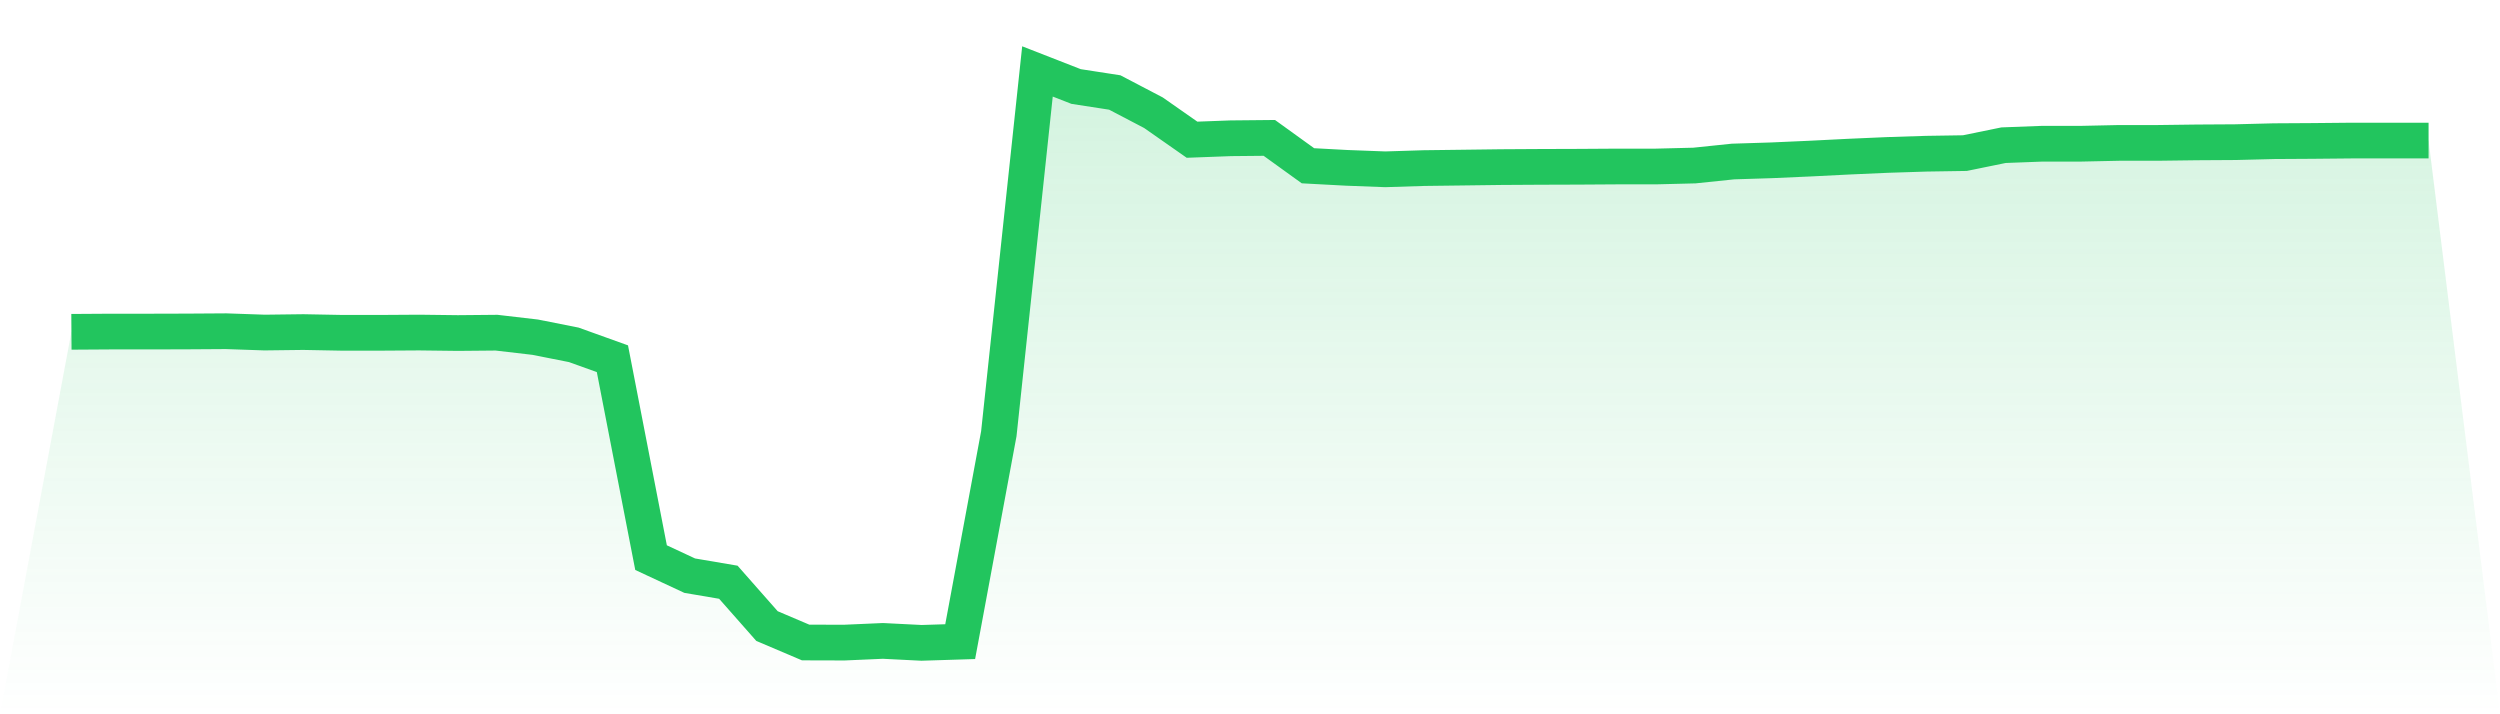 <svg viewBox="0 0 140 40" xmlns="http://www.w3.org/2000/svg">
<defs>
<linearGradient id="gradient" x1="0" x2="0" y1="0" y2="1">
<stop offset="0%" stop-color="#22c55e" stop-opacity="0.2"/>
<stop offset="100%" stop-color="#22c55e" stop-opacity="0"/>
</linearGradient>
</defs>
<path d="M4,18.582 L4,18.582 L6.164,18.568 L8.328,18.568 L10.492,18.562 L12.656,18.548 L14.82,18.623 L16.984,18.596 L19.148,18.637 L21.311,18.637 L23.475,18.623 L25.639,18.65 L27.803,18.63 L29.967,18.882 L32.131,19.311 L34.295,20.089 L36.459,31.228 L38.623,32.237 L40.787,32.605 L42.951,35.059 L45.115,35.98 L47.279,35.986 L49.443,35.891 L51.607,36 L53.77,35.932 L55.934,24.288 L58.098,4 L60.262,4.845 L62.426,5.179 L64.59,6.311 L66.754,7.824 L68.918,7.743 L71.082,7.722 L73.246,9.283 L75.41,9.399 L77.574,9.481 L79.738,9.413 L81.902,9.386 L84.066,9.358 L86.23,9.345 L88.393,9.338 L90.557,9.324 L92.721,9.324 L94.885,9.27 L97.049,9.045 L99.213,8.977 L101.377,8.881 L103.541,8.772 L105.705,8.677 L107.869,8.608 L110.033,8.574 L112.197,8.131 L114.361,8.049 L116.525,8.049 L118.689,8.002 L120.852,8.002 L123.016,7.974 L125.18,7.961 L127.344,7.906 L129.508,7.893 L131.672,7.872 L133.836,7.872 L136,7.872 L140,40 L0,40 z" fill="url(#gradient)"/>
<path d="M4,18.582 L4,18.582 L6.164,18.568 L8.328,18.568 L10.492,18.562 L12.656,18.548 L14.82,18.623 L16.984,18.596 L19.148,18.637 L21.311,18.637 L23.475,18.623 L25.639,18.65 L27.803,18.63 L29.967,18.882 L32.131,19.311 L34.295,20.089 L36.459,31.228 L38.623,32.237 L40.787,32.605 L42.951,35.059 L45.115,35.98 L47.279,35.986 L49.443,35.891 L51.607,36 L53.77,35.932 L55.934,24.288 L58.098,4 L60.262,4.845 L62.426,5.179 L64.59,6.311 L66.754,7.824 L68.918,7.743 L71.082,7.722 L73.246,9.283 L75.41,9.399 L77.574,9.481 L79.738,9.413 L81.902,9.386 L84.066,9.358 L86.23,9.345 L88.393,9.338 L90.557,9.324 L92.721,9.324 L94.885,9.27 L97.049,9.045 L99.213,8.977 L101.377,8.881 L103.541,8.772 L105.705,8.677 L107.869,8.608 L110.033,8.574 L112.197,8.131 L114.361,8.049 L116.525,8.049 L118.689,8.002 L120.852,8.002 L123.016,7.974 L125.18,7.961 L127.344,7.906 L129.508,7.893 L131.672,7.872 L133.836,7.872 L136,7.872" fill="none" stroke="#22c55e" stroke-width="2"/>
</svg>